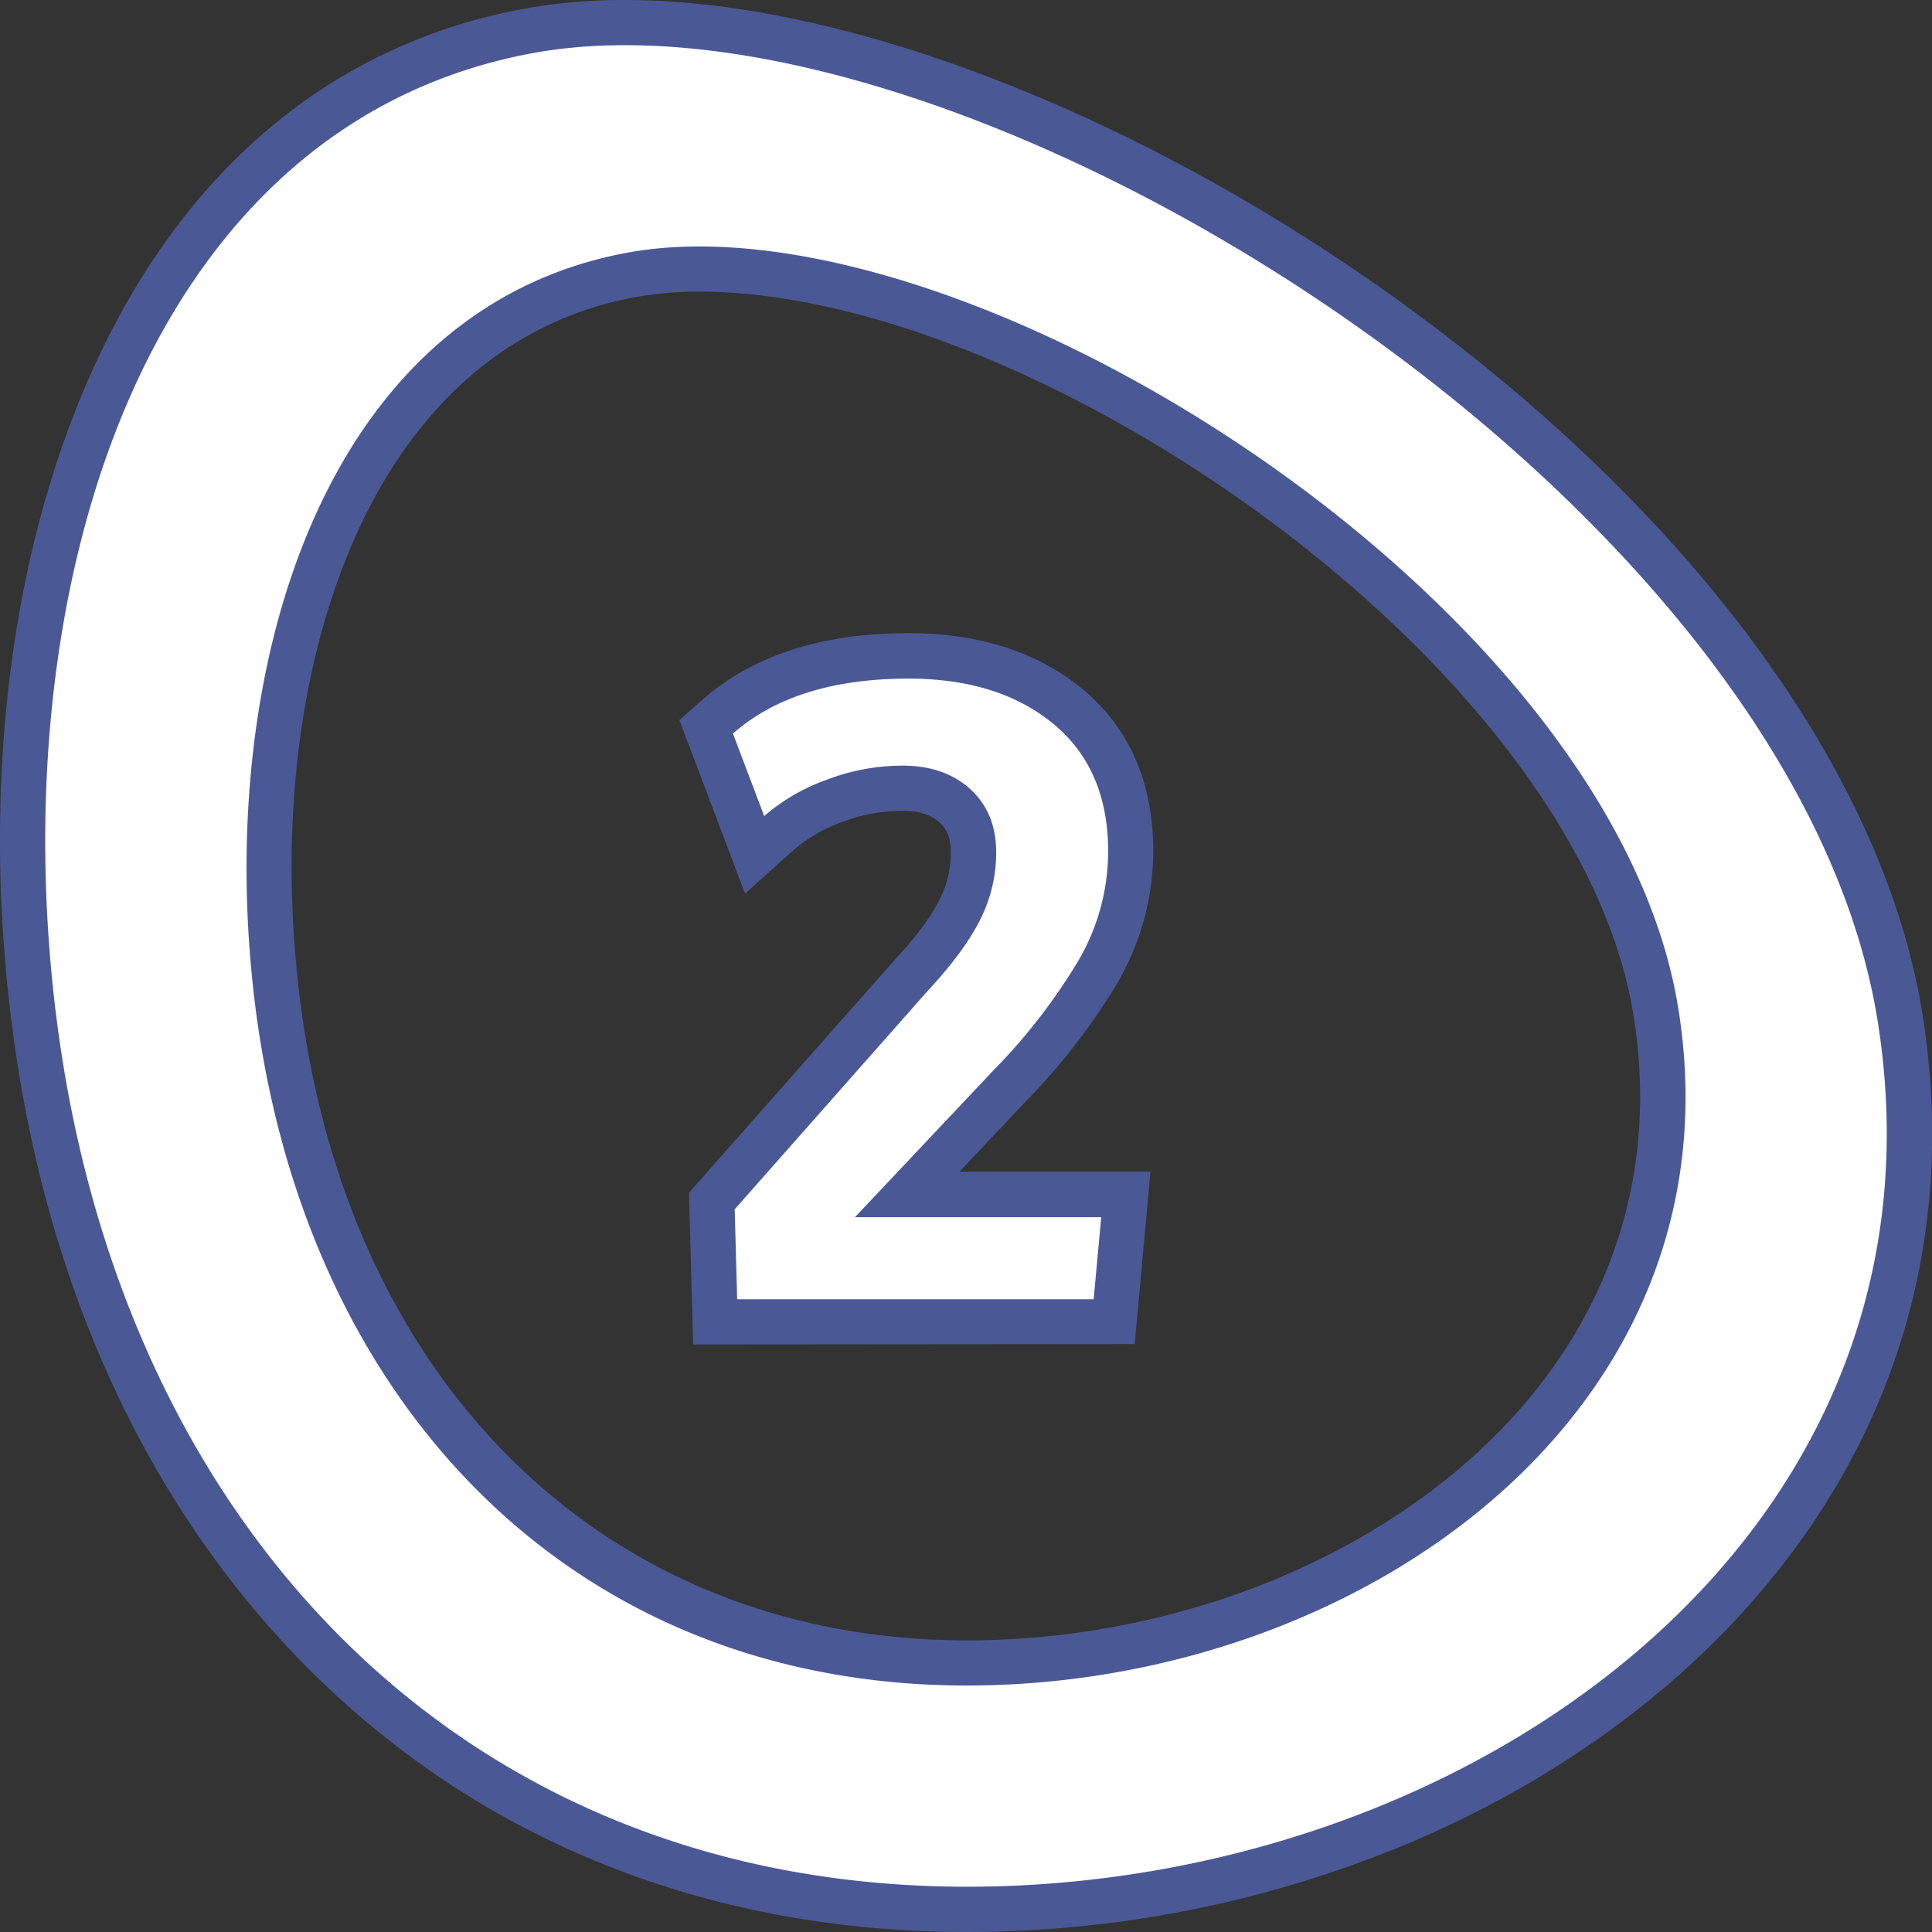 <svg viewBox="0 0 512 512" xmlns="http://www.w3.org/2000/svg"><rect x="0" y="0" width="512" height="512" fill="#333333" stroke="none"/><g id="Layer_2" data-name="Layer 2"><g id="Number"><g id="_2" data-name="2"><path d="m256.28 512c-67.55 0-127.2-23.43-172.49-67.75-43.79-42.85-71.68-102.55-80.64-172.66-7.87-61.59-.89-121.89 19.64-169.59 23.86-55.51 63.94-89.95 115.91-99.65a147.87 147.87 0 0 1 27-2.35c59.8 0 140 31.75 209.35 82.85 75.23 55.45 124.19 123 134.32 185.3 9.23 56.79-5.58 110-42.82 153.74-23.58 27.72-55.72 50.71-92.95 66.47a303.45 303.45 0 0 1 -117.32 23.64zm-70.87-434.71a94 94 0 0 0 -17.15 1.47c-42.07 7.85-63.95 39.84-74.89 65.29-14.57 33.86-19.46 76.95-13.79 121.43 13.13 102.8 82.42 169.23 176.63 169.23 58.31 0 115-24.11 148-62.91 24.92-29.3 34.83-64.88 28.66-102.89-15-92.52-158.1-191.62-247.46-191.62zm-1.72 279-1.11-40.2 54.33-61.5.12-.12c5.53-5.92 9.54-11.29 11.93-16a27.22 27.22 0 0 0 3-12.61c0-4.61-1.57-6.62-2.93-7.87-2.3-2.09-5.55-3.11-9.93-3.11a44.89 44.89 0 0 0 -16 3 40.56 40.56 0 0 0 -12.66 7.27l-13 11.67-17.4-46 6.23-5.47c13.23-11.65 31.56-17.56 54.48-17.56 18.67 0 34.14 5 46 14.71 12.52 10.34 18.87 24.83 18.87 43.07a69.47 69.47 0 0 1 -9.87 35.53 169.14 169.14 0 0 1 -24.11 31l-17.35 18.4h50.59l-4.17 45.69z" fill="#4b5896"/><path id="_2-2" d="m285.45 255.14a57.41 57.41 0 0 0 8.22-29.47q0-21.85-14.51-33.83t-38.35-12q-30 0-46.57 14.56l8.28 21.86a51.86 51.86 0 0 1 16.38-9.55 56.42 56.42 0 0 1 20.25-3.81q11.15 0 18 6.24t6.85 16.75a39.32 39.32 0 0 1 -4.35 18.05q-4.36 8.55-13.85 18.7l-51.1 57.84.66 23.84h94.47l2-21.75h-65.26l36.43-38.63a156.09 156.09 0 0 0 22.45-28.8zm212.06 14.93c-22.59-138.97-243.34-277.07-356.61-255.94-103.27 19.26-140.39 142.24-125.9 255.94 17.28 135.06 108 229.93 241.28 229.93s263.52-92.8 241.23-229.93zm-241.3 176.61c-104.11 0-175-74.15-188.51-179.69-11.34-88.85 17.66-184.99 98.36-199.99 88.51-16.5 261 91.41 278.67 200 17.41 107.15-84.4 179.68-188.52 179.68z" fill="#fff" data-name="2"/></g></g></g></svg>